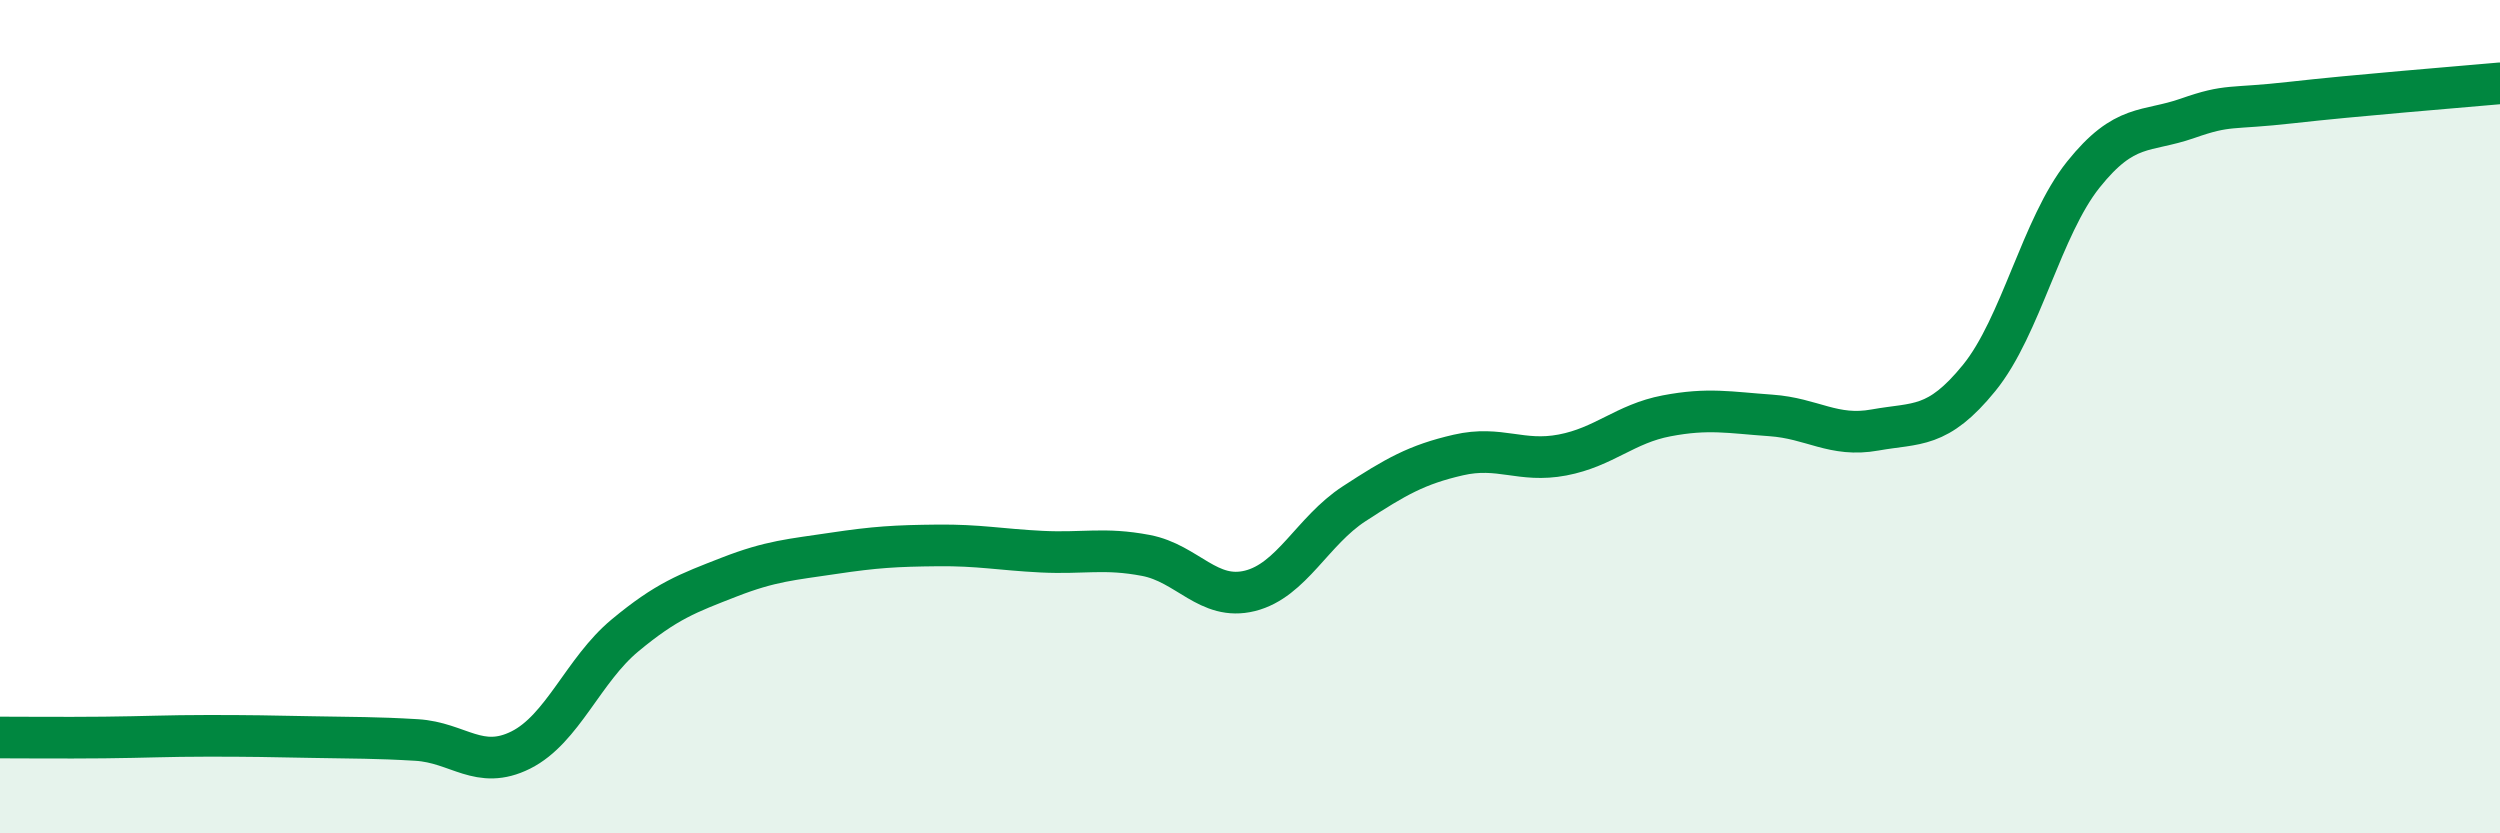 
    <svg width="60" height="20" viewBox="0 0 60 20" xmlns="http://www.w3.org/2000/svg">
      <path
        d="M 0,17.7 C 0.5,17.7 1.5,17.71 2.5,17.7 C 3.5,17.69 4,17.66 5,17.66 C 6,17.66 6.5,17.67 7.5,17.69 C 8.5,17.71 9,17.7 10,17.76 C 11,17.82 11.5,18.5 12.5,18 C 13.5,17.5 14,16.08 15,15.25 C 16,14.42 16.5,14.24 17.5,13.85 C 18.5,13.46 19,13.43 20,13.28 C 21,13.13 21.5,13.1 22.5,13.09 C 23.5,13.08 24,13.19 25,13.24 C 26,13.29 26.5,13.14 27.5,13.33 C 28.5,13.52 29,14.43 30,14.18 C 31,13.93 31.5,12.74 32.5,12.09 C 33.5,11.44 34,11.15 35,10.92 C 36,10.69 36.5,11.11 37.5,10.92 C 38.5,10.73 39,10.17 40,9.98 C 41,9.79 41.5,9.9 42.5,9.97 C 43.5,10.04 44,10.5 45,10.32 C 46,10.14 46.5,10.3 47.5,9.07 C 48.5,7.84 49,5.44 50,4.19 C 51,2.94 51.5,3.19 52.5,2.84 C 53.5,2.49 53.5,2.63 55,2.46 C 56.5,2.29 59,2.09 60,2L60 20L0 20Z"
        fill="#008740"
        opacity="0.1"
        stroke-linecap="round"
        stroke-linejoin="round"
      />
      <path
        d="M 0,17.7 C 0.5,17.7 1.5,17.71 2.5,17.7 C 3.5,17.69 4,17.66 5,17.66 C 6,17.66 6.5,17.67 7.5,17.69 C 8.5,17.71 9,17.7 10,17.76 C 11,17.82 11.5,18.5 12.5,18 C 13.5,17.5 14,16.08 15,15.25 C 16,14.42 16.5,14.24 17.5,13.85 C 18.5,13.46 19,13.43 20,13.28 C 21,13.13 21.5,13.1 22.5,13.09 C 23.5,13.08 24,13.19 25,13.24 C 26,13.29 26.5,13.14 27.5,13.33 C 28.5,13.52 29,14.43 30,14.18 C 31,13.93 31.5,12.74 32.5,12.09 C 33.5,11.44 34,11.15 35,10.92 C 36,10.69 36.5,11.11 37.5,10.92 C 38.5,10.73 39,10.17 40,9.98 C 41,9.79 41.5,9.9 42.5,9.97 C 43.5,10.04 44,10.5 45,10.32 C 46,10.14 46.5,10.3 47.5,9.07 C 48.5,7.84 49,5.44 50,4.19 C 51,2.94 51.5,3.19 52.5,2.84 C 53.5,2.49 53.5,2.63 55,2.46 C 56.5,2.29 59,2.09 60,2"
        stroke="#008740"
        stroke-width="1"
        fill="none"
        stroke-linecap="round"
        stroke-linejoin="round"
      />
    </svg>
  